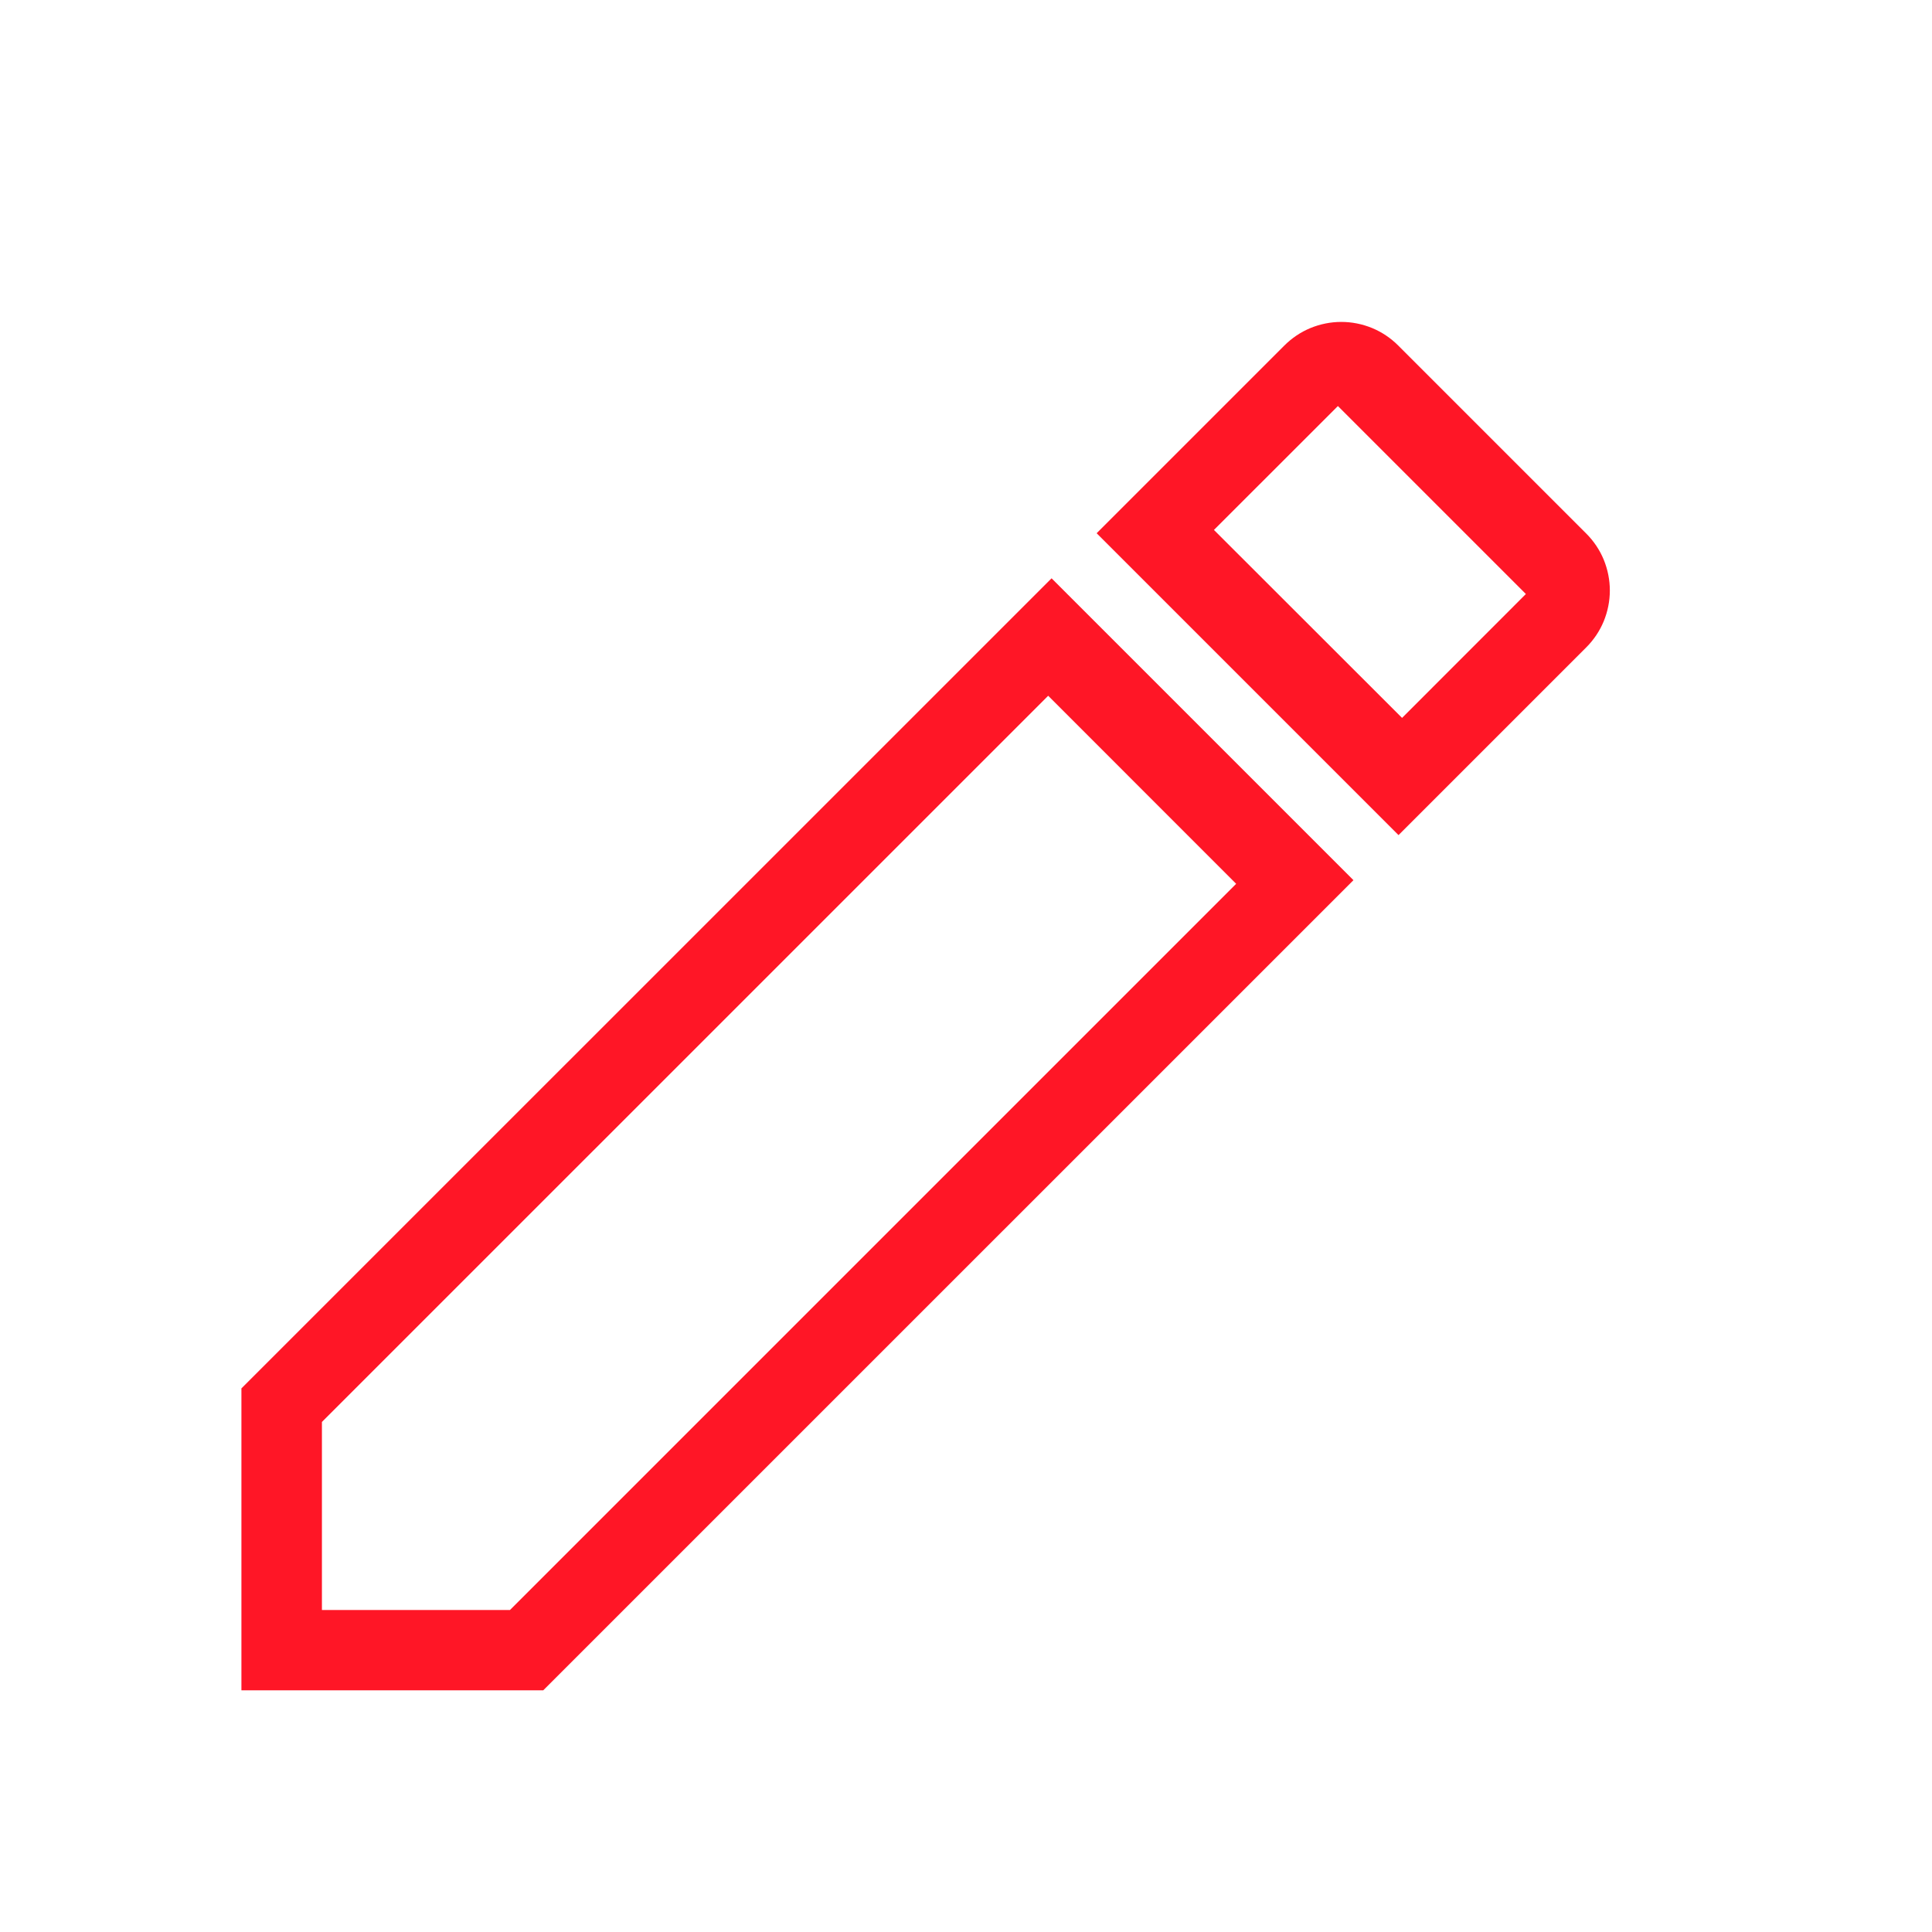<svg width="24" height="24" viewBox="0 0 24 24" fill="none" xmlns="http://www.w3.org/2000/svg">
<path d="M19.705 8.042L17.373 10.374L13.623 6.624L15.955 4.292C16.048 4.199 16.158 4.125 16.279 4.075C16.401 4.025 16.531 3.999 16.662 3.999C16.793 3.999 16.923 4.025 17.045 4.075C17.166 4.125 17.276 4.199 17.369 4.292L19.705 6.628C19.798 6.721 19.872 6.831 19.922 6.952C19.972 7.074 19.998 7.204 19.998 7.335C19.998 7.466 19.972 7.596 19.922 7.718C19.872 7.839 19.798 7.949 19.705 8.042ZM2.998 17.248L13.063 7.184L16.813 10.934L6.748 20.998H2.999V17.248H2.998ZM16.62 5.044L15.08 6.583L17.417 8.918L18.955 7.379L16.62 5.044ZM15.356 10.979L13.021 8.643L3.999 17.664V20H6.335L15.356 10.979Z" fill="#FF1626"/>
</svg>
